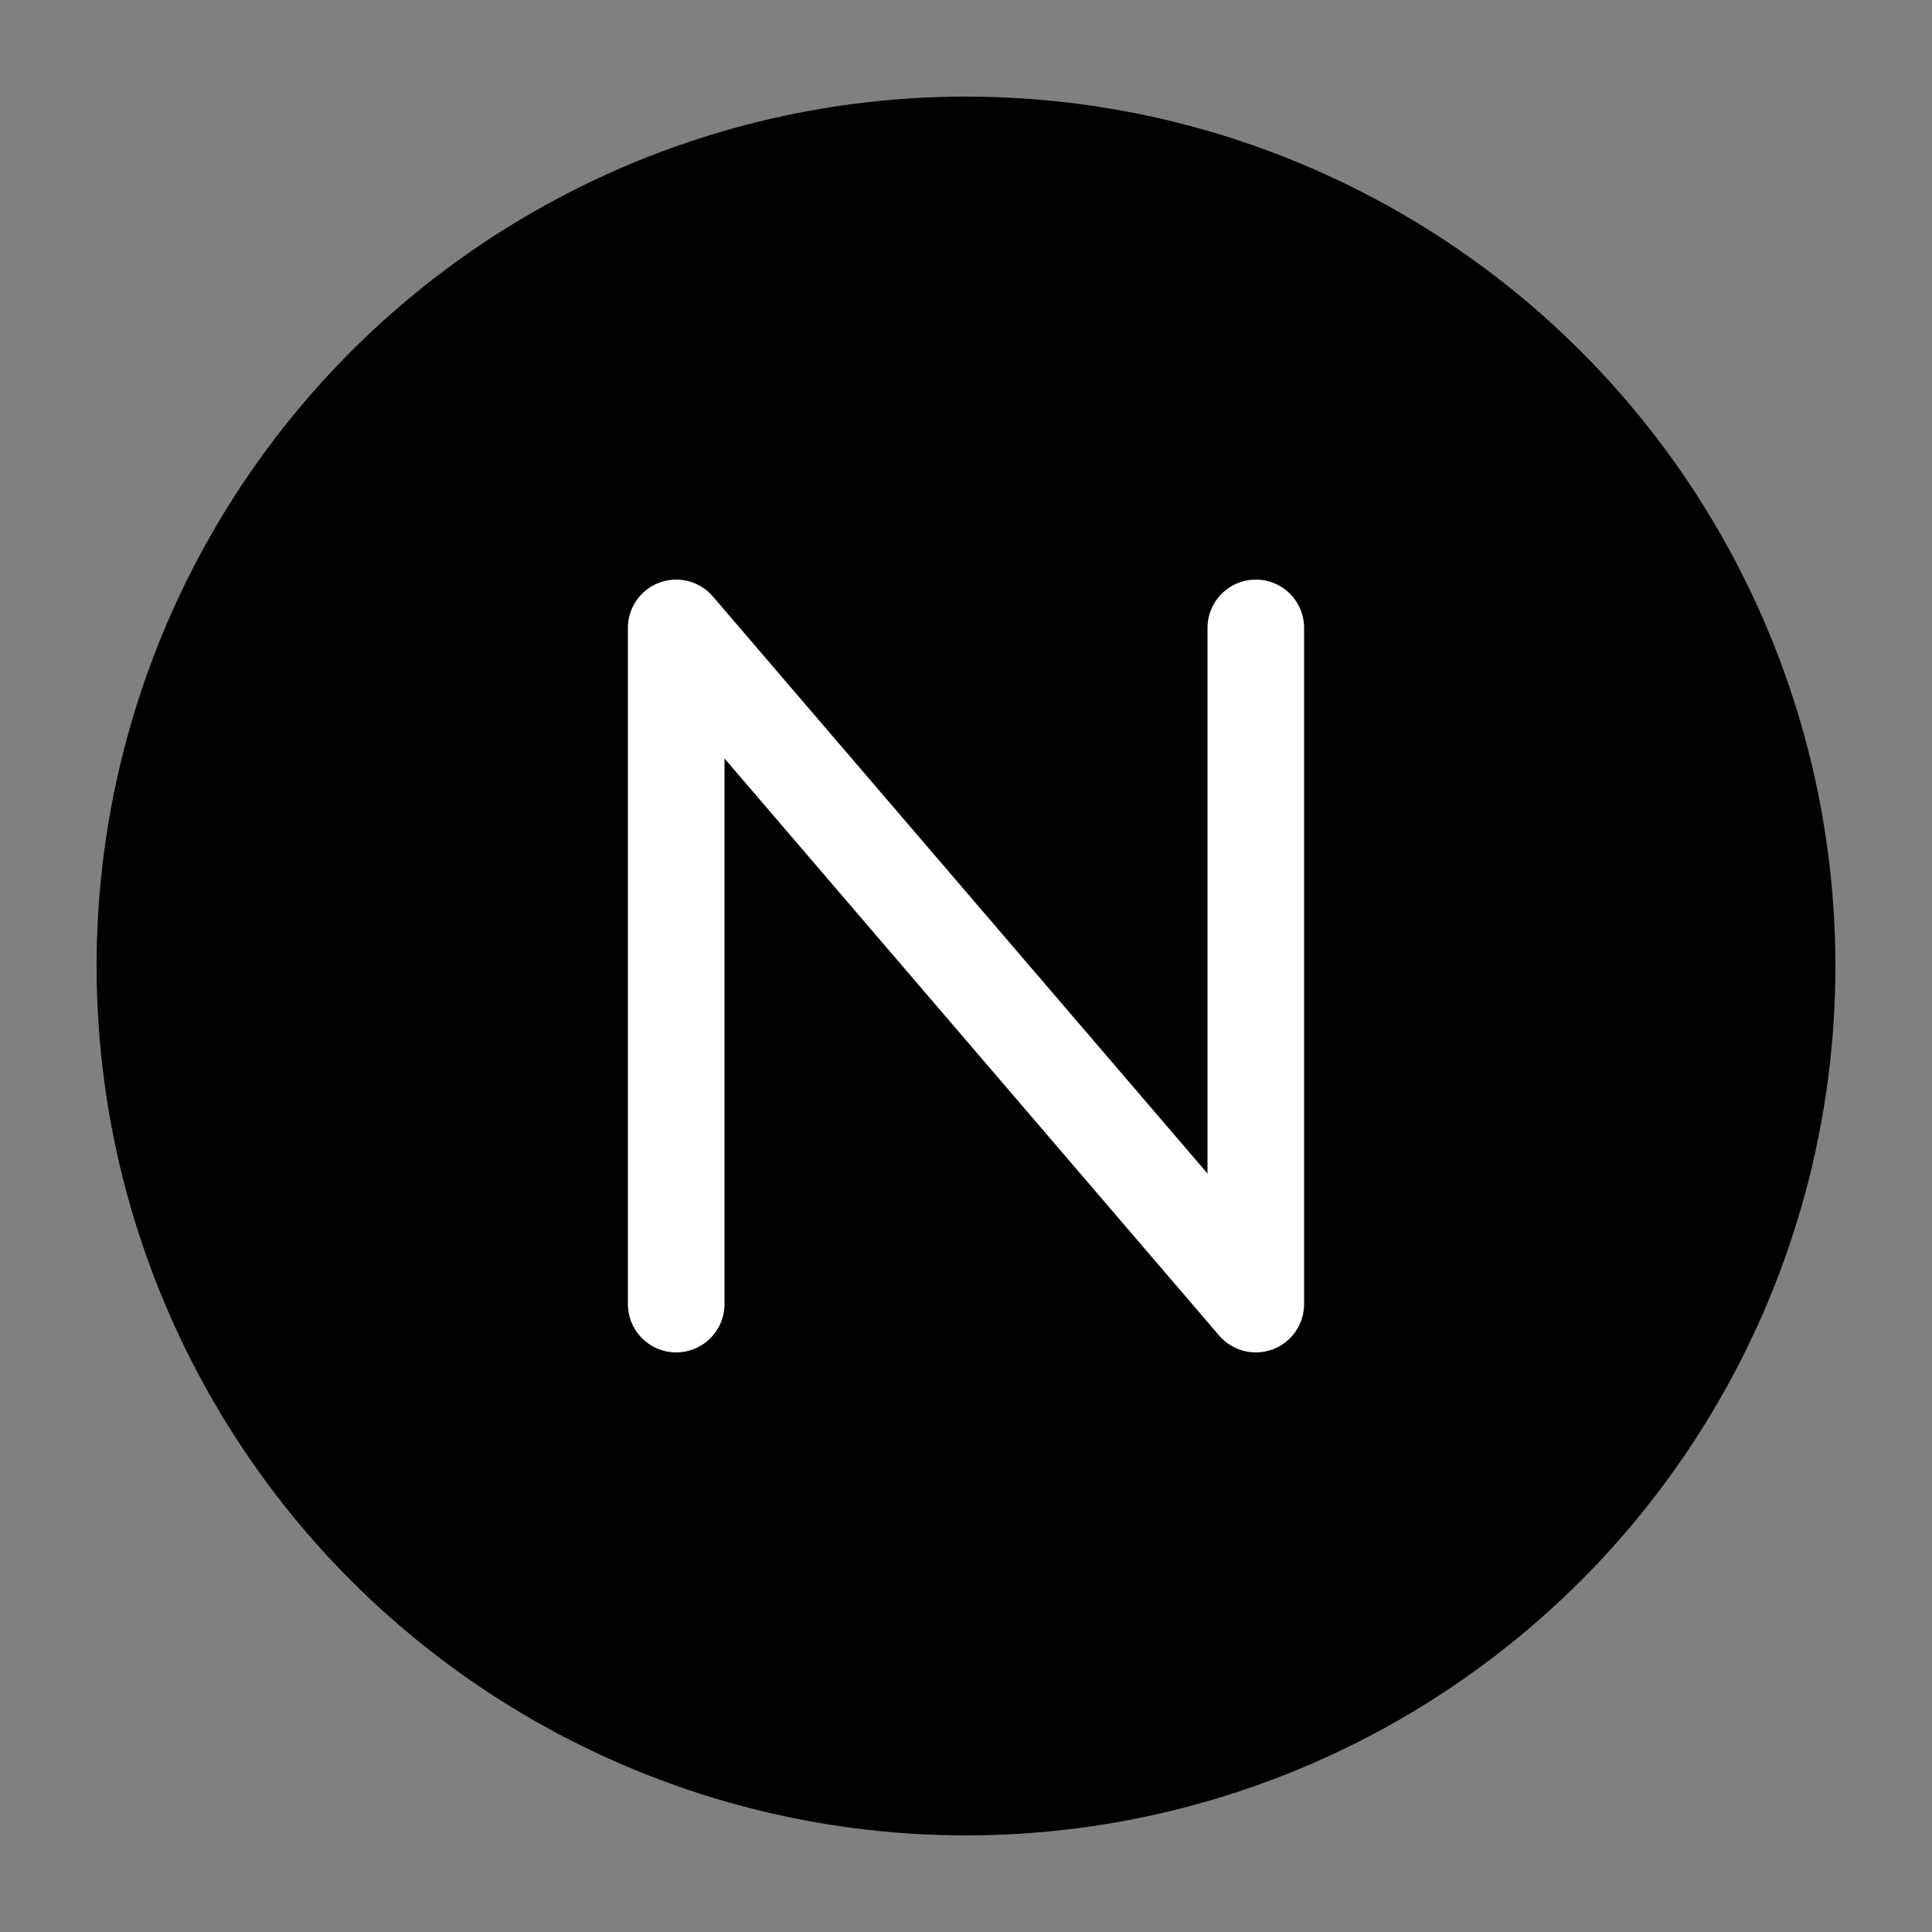 <svg width="80" height="80" viewBox="0 0 80 80" fill="none" xmlns="http://www.w3.org/2000/svg">
  <rect x="0" y="0" width="80" height="80" fill="#808080" stroke="none"/>
  <!-- Black circle background -->
  <circle cx="40" cy="40" r="36" fill="#000000"/>
  
  <!-- Simple N letter -->
  <path d="M28 54V26L52 54V26" stroke="white" stroke-width="4" stroke-linecap="round" stroke-linejoin="round" fill="none"/>
</svg>
